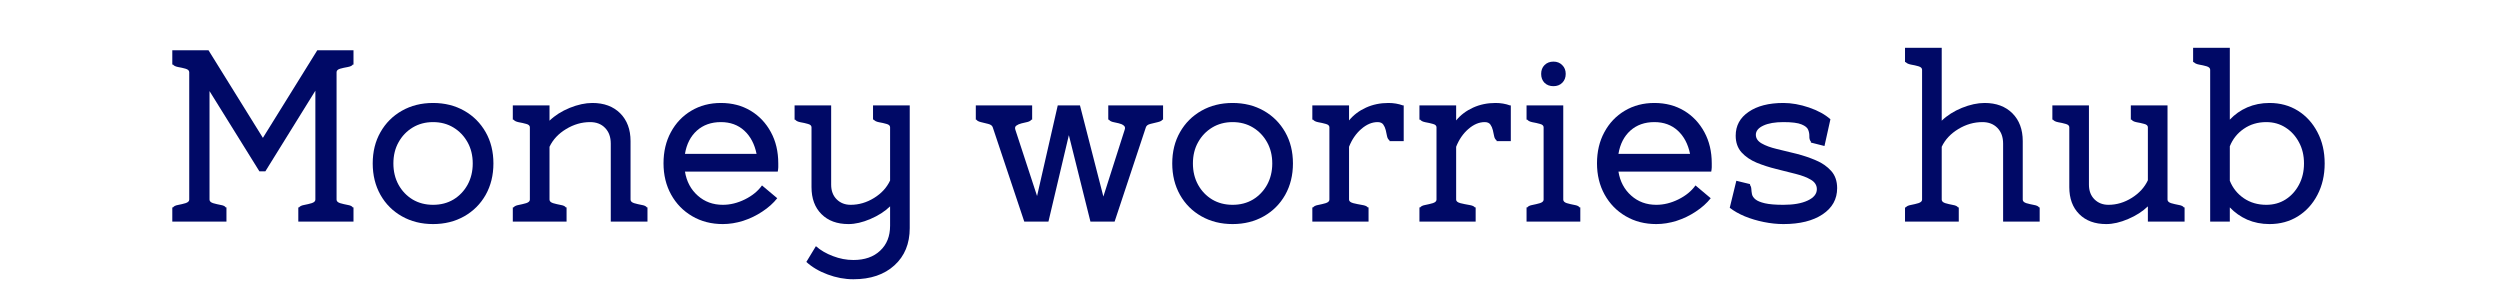 <svg xmlns="http://www.w3.org/2000/svg" xmlns:xlink="http://www.w3.org/1999/xlink" width="403" zoomAndPan="magnify" viewBox="0 0 302.25 34.5" height="46" preserveAspectRatio="xMidYMid meet" version="1.2"><defs/><g id="2b4ffddf5b"><g style="fill:#000966;fill-opacity:1;"><g transform="translate(19.253, 26.793)"><path style="stroke:none" d="M 23.391 -18.984 C 23.316 -18.848 23.113 -18.75 22.781 -18.688 C 22.457 -18.633 22.148 -18.566 21.859 -18.484 C 21.578 -18.398 21.438 -18.258 21.438 -18.062 L 21.438 -2.656 C 21.438 -2.469 21.578 -2.328 21.859 -2.234 C 22.148 -2.148 22.457 -2.078 22.781 -2.016 C 23.113 -1.961 23.316 -1.863 23.391 -1.719 L 23.484 -1.719 L 23.484 0 L 16.812 0 L 16.812 -1.719 L 16.906 -1.719 C 17.008 -1.863 17.219 -1.961 17.531 -2.016 C 17.852 -2.078 18.156 -2.148 18.438 -2.234 C 18.727 -2.328 18.875 -2.469 18.875 -2.656 L 18.875 -15.828 L 12.828 -6.078 L 12.109 -6.078 L 6.078 -15.781 L 6.078 -2.656 C 6.078 -2.469 6.219 -2.328 6.5 -2.234 C 6.789 -2.148 7.098 -2.078 7.422 -2.016 C 7.754 -1.961 7.957 -1.863 8.031 -1.719 L 8.125 -1.719 L 8.125 0 L 1.578 0 L 1.578 -1.719 L 1.672 -1.719 C 1.766 -1.863 1.969 -1.961 2.281 -2.016 C 2.602 -2.078 2.906 -2.148 3.188 -2.234 C 3.477 -2.328 3.625 -2.469 3.625 -2.656 L 3.625 -18.062 C 3.625 -18.258 3.477 -18.398 3.188 -18.484 C 2.906 -18.566 2.602 -18.633 2.281 -18.688 C 1.969 -18.75 1.766 -18.848 1.672 -18.984 L 1.578 -18.984 L 1.578 -20.719 L 5.953 -20.719 L 12.531 -10.125 L 19.109 -20.719 L 23.484 -20.719 L 23.484 -18.984 Z M 23.391 -18.984 "/></g></g><g style="fill:#000966;fill-opacity:1;"><g transform="translate(43.873, 26.793)"><path style="stroke:none" d="M 8.484 0.297 C 7.078 0.297 5.82 -0.016 4.719 -0.641 C 3.613 -1.266 2.75 -2.129 2.125 -3.234 C 1.5 -4.348 1.188 -5.613 1.188 -7.031 C 1.188 -8.457 1.5 -9.719 2.125 -10.812 C 2.75 -11.914 3.613 -12.781 4.719 -13.406 C 5.82 -14.031 7.078 -14.344 8.484 -14.344 C 9.891 -14.344 11.145 -14.031 12.25 -13.406 C 13.352 -12.781 14.219 -11.914 14.844 -10.812 C 15.469 -9.719 15.781 -8.457 15.781 -7.031 C 15.781 -5.613 15.469 -4.348 14.844 -3.234 C 14.219 -2.129 13.352 -1.266 12.25 -0.641 C 11.145 -0.016 9.891 0.297 8.484 0.297 Z M 8.484 -2.031 C 9.41 -2.031 10.234 -2.242 10.953 -2.672 C 11.672 -3.109 12.238 -3.703 12.656 -4.453 C 13.07 -5.211 13.281 -6.07 13.281 -7.031 C 13.281 -8 13.07 -8.852 12.656 -9.594 C 12.238 -10.344 11.672 -10.938 10.953 -11.375 C 10.234 -11.812 9.41 -12.031 8.484 -12.031 C 7.566 -12.031 6.742 -11.812 6.016 -11.375 C 5.297 -10.938 4.727 -10.344 4.312 -9.594 C 3.895 -8.852 3.688 -8 3.688 -7.031 C 3.688 -6.07 3.895 -5.211 4.312 -4.453 C 4.727 -3.703 5.297 -3.109 6.016 -2.672 C 6.742 -2.242 7.566 -2.031 8.484 -2.031 Z M 8.484 -2.031 "/></g></g><g style="fill:#000966;fill-opacity:1;"><g transform="translate(60.842, 26.793)"><path style="stroke:none" d="M 17.359 -1.719 L 17.438 -1.719 L 17.438 0 L 13 0 L 13 -9.438 C 13 -10.227 12.77 -10.859 12.312 -11.328 C 11.863 -11.797 11.258 -12.031 10.5 -12.031 C 9.488 -12.031 8.52 -11.75 7.594 -11.188 C 6.676 -10.633 6.008 -9.922 5.594 -9.047 L 5.594 -2.656 C 5.594 -2.469 5.734 -2.328 6.016 -2.234 C 6.305 -2.148 6.613 -2.078 6.938 -2.016 C 7.27 -1.961 7.477 -1.863 7.562 -1.719 L 7.656 -1.719 L 7.656 0 L 1.156 0 L 1.156 -1.719 L 1.25 -1.719 C 1.352 -1.863 1.562 -1.961 1.875 -2.016 C 2.188 -2.078 2.488 -2.148 2.781 -2.234 C 3.07 -2.328 3.219 -2.469 3.219 -2.656 L 3.219 -11.406 C 3.219 -11.602 3.07 -11.738 2.781 -11.812 C 2.488 -11.895 2.188 -11.961 1.875 -12.016 C 1.562 -12.078 1.352 -12.18 1.25 -12.328 L 1.156 -12.328 L 1.156 -14.047 L 5.594 -14.047 L 5.594 -12.203 C 6.25 -12.836 7.062 -13.352 8.031 -13.75 C 9.008 -14.145 9.926 -14.344 10.781 -14.344 C 12.188 -14.344 13.305 -13.926 14.141 -13.094 C 14.973 -12.258 15.391 -11.141 15.391 -9.734 L 15.391 -2.656 C 15.391 -2.469 15.531 -2.328 15.812 -2.234 C 16.102 -2.148 16.41 -2.078 16.734 -2.016 C 17.066 -1.961 17.273 -1.863 17.359 -1.719 Z M 17.359 -1.719 "/></g></g><g style="fill:#000966;fill-opacity:1;"><g transform="translate(79.031, 26.793)"><path style="stroke:none" d="M 15.062 -7.047 C 15.062 -6.867 15.062 -6.711 15.062 -6.578 C 15.062 -6.441 15.039 -6.266 15 -6.047 L 3.781 -6.047 C 3.977 -4.848 4.492 -3.879 5.328 -3.141 C 6.16 -2.398 7.172 -2.031 8.359 -2.031 C 9.254 -2.031 10.145 -2.25 11.031 -2.688 C 11.926 -3.133 12.613 -3.695 13.094 -4.375 L 14.938 -2.828 C 14.469 -2.234 13.867 -1.695 13.141 -1.219 C 12.422 -0.738 11.645 -0.363 10.812 -0.094 C 9.988 0.164 9.172 0.297 8.359 0.297 C 6.973 0.297 5.738 -0.02 4.656 -0.656 C 3.57 -1.289 2.723 -2.16 2.109 -3.266 C 1.492 -4.379 1.188 -5.641 1.188 -7.047 C 1.188 -8.461 1.484 -9.719 2.078 -10.812 C 2.672 -11.914 3.492 -12.781 4.547 -13.406 C 5.598 -14.031 6.789 -14.344 8.125 -14.344 C 9.477 -14.344 10.676 -14.031 11.719 -13.406 C 12.758 -12.781 13.578 -11.914 14.172 -10.812 C 14.766 -9.719 15.062 -8.461 15.062 -7.047 Z M 8.125 -12.031 C 6.957 -12.031 5.988 -11.688 5.219 -11 C 4.457 -10.312 3.977 -9.375 3.781 -8.188 L 12.438 -8.188 C 12.195 -9.375 11.703 -10.312 10.953 -11 C 10.203 -11.688 9.258 -12.031 8.125 -12.031 Z M 8.125 -12.031 "/></g></g><g style="fill:#000966;fill-opacity:1;"><g transform="translate(95.315, 26.793)"><path style="stroke:none" d="M 14.672 -14.047 L 14.672 0.781 C 14.672 2.664 14.055 4.164 12.828 5.281 C 11.598 6.406 9.941 6.969 7.859 6.969 C 6.805 6.969 5.77 6.773 4.75 6.391 C 3.727 6.016 2.867 5.508 2.172 4.875 L 3.328 2.969 C 3.891 3.469 4.578 3.867 5.391 4.172 C 6.203 4.484 7.023 4.641 7.859 4.641 C 9.223 4.641 10.301 4.266 11.094 3.516 C 11.895 2.773 12.297 1.77 12.297 0.5 L 12.297 -1.844 C 11.66 -1.227 10.863 -0.719 9.906 -0.312 C 8.957 0.094 8.078 0.297 7.266 0.297 C 5.891 0.297 4.801 -0.102 4 -0.906 C 3.195 -1.707 2.797 -2.797 2.797 -4.172 L 2.797 -11.406 C 2.797 -11.602 2.648 -11.738 2.359 -11.812 C 2.078 -11.895 1.773 -11.961 1.453 -12.016 C 1.141 -12.078 0.93 -12.18 0.828 -12.328 L 0.75 -12.328 L 0.75 -14.047 L 5.172 -14.047 L 5.172 -4.469 C 5.172 -3.727 5.395 -3.133 5.844 -2.688 C 6.289 -2.25 6.852 -2.031 7.531 -2.031 C 8.52 -2.031 9.461 -2.305 10.359 -2.859 C 11.254 -3.41 11.898 -4.113 12.297 -4.969 L 12.297 -11.406 C 12.297 -11.602 12.148 -11.738 11.859 -11.812 C 11.578 -11.895 11.273 -11.961 10.953 -12.016 C 10.641 -12.078 10.43 -12.18 10.328 -12.328 L 10.234 -12.328 L 10.234 -14.047 Z M 14.672 -14.047 "/></g></g><g style="fill:#000966;fill-opacity:1;"><g transform="translate(112.254, 26.793)"><path style="stroke:none" d=""/></g></g><g style="fill:#000966;fill-opacity:1;"><g transform="translate(117.881, 26.793)"><path style="stroke:none" d="M 16.109 -14.047 L 22.734 -14.047 L 22.734 -12.328 L 22.656 -12.328 C 22.594 -12.203 22.41 -12.102 22.109 -12.031 C 21.816 -11.969 21.516 -11.895 21.203 -11.812 C 20.898 -11.738 20.719 -11.602 20.656 -11.406 L 16.875 0 L 13.953 0 L 11.344 -10.453 L 8.875 0 L 5.953 0 L 2.141 -11.406 C 2.078 -11.602 1.895 -11.738 1.594 -11.812 C 1.301 -11.895 1.004 -11.969 0.703 -12.031 C 0.41 -12.102 0.234 -12.203 0.172 -12.328 L 0.094 -12.328 L 0.094 -14.047 L 6.906 -14.047 L 6.906 -12.328 L 6.812 -12.328 C 6.738 -12.203 6.582 -12.109 6.344 -12.047 C 6.102 -11.992 5.859 -11.938 5.609 -11.875 C 5.359 -11.812 5.156 -11.723 5 -11.609 C 4.844 -11.504 4.801 -11.336 4.875 -11.109 L 7.5 -3.094 L 10 -14.047 L 12.688 -14.047 L 15.516 -3.031 L 18.094 -11.109 C 18.176 -11.336 18.133 -11.508 17.969 -11.625 C 17.812 -11.75 17.609 -11.836 17.359 -11.891 C 17.117 -11.941 16.883 -11.992 16.656 -12.047 C 16.426 -12.109 16.27 -12.203 16.188 -12.328 L 16.109 -12.328 Z M 16.109 -14.047 "/></g></g><g style="fill:#000966;fill-opacity:1;"><g transform="translate(140.536, 26.793)"><path style="stroke:none" d="M 8.484 0.297 C 7.078 0.297 5.82 -0.016 4.719 -0.641 C 3.613 -1.266 2.75 -2.129 2.125 -3.234 C 1.5 -4.348 1.188 -5.613 1.188 -7.031 C 1.188 -8.457 1.5 -9.719 2.125 -10.812 C 2.75 -11.914 3.613 -12.781 4.719 -13.406 C 5.82 -14.031 7.078 -14.344 8.484 -14.344 C 9.891 -14.344 11.145 -14.031 12.25 -13.406 C 13.352 -12.781 14.219 -11.914 14.844 -10.812 C 15.469 -9.719 15.781 -8.457 15.781 -7.031 C 15.781 -5.613 15.469 -4.348 14.844 -3.234 C 14.219 -2.129 13.352 -1.266 12.25 -0.641 C 11.145 -0.016 9.891 0.297 8.484 0.297 Z M 8.484 -2.031 C 9.41 -2.031 10.234 -2.242 10.953 -2.672 C 11.672 -3.109 12.238 -3.703 12.656 -4.453 C 13.07 -5.211 13.281 -6.07 13.281 -7.031 C 13.281 -8 13.07 -8.852 12.656 -9.594 C 12.238 -10.344 11.672 -10.938 10.953 -11.375 C 10.234 -11.812 9.41 -12.031 8.484 -12.031 C 7.566 -12.031 6.742 -11.812 6.016 -11.375 C 5.297 -10.938 4.727 -10.344 4.312 -9.594 C 3.895 -8.852 3.688 -8 3.688 -7.031 C 3.688 -6.07 3.895 -5.211 4.312 -4.453 C 4.727 -3.703 5.297 -3.109 6.016 -2.672 C 6.742 -2.242 7.566 -2.031 8.484 -2.031 Z M 8.484 -2.031 "/></g></g><g style="fill:#000966;fill-opacity:1;"><g transform="translate(157.505, 26.793)"><path style="stroke:none" d="M 12.109 -14.047 L 12.203 -14.047 L 12.203 -9.734 L 10.484 -9.734 L 10.484 -9.828 C 10.336 -9.922 10.238 -10.086 10.188 -10.328 C 10.145 -10.566 10.094 -10.812 10.031 -11.062 C 9.969 -11.32 9.867 -11.547 9.734 -11.734 C 9.598 -11.93 9.367 -12.031 9.047 -12.031 C 8.367 -12.031 7.707 -11.75 7.062 -11.188 C 6.426 -10.633 5.938 -9.922 5.594 -9.047 L 5.594 -2.656 C 5.594 -2.469 5.758 -2.328 6.094 -2.234 C 6.438 -2.148 6.789 -2.078 7.156 -2.016 C 7.52 -1.961 7.754 -1.863 7.859 -1.719 L 7.953 -1.719 L 7.953 0 L 1.156 0 L 1.156 -1.719 L 1.25 -1.719 C 1.352 -1.863 1.562 -1.961 1.875 -2.016 C 2.188 -2.078 2.488 -2.148 2.781 -2.234 C 3.07 -2.328 3.219 -2.469 3.219 -2.656 L 3.219 -11.406 C 3.219 -11.602 3.07 -11.738 2.781 -11.812 C 2.488 -11.895 2.188 -11.961 1.875 -12.016 C 1.562 -12.078 1.352 -12.18 1.25 -12.328 L 1.156 -12.328 L 1.156 -14.047 L 5.594 -14.047 L 5.594 -12.234 C 6.133 -12.891 6.816 -13.406 7.641 -13.781 C 8.461 -14.156 9.367 -14.344 10.359 -14.344 C 10.992 -14.344 11.578 -14.242 12.109 -14.047 Z M 12.109 -14.047 "/></g></g><g style="fill:#000966;fill-opacity:1;"><g transform="translate(170.454, 26.793)"><path style="stroke:none" d="M 12.109 -14.047 L 12.203 -14.047 L 12.203 -9.734 L 10.484 -9.734 L 10.484 -9.828 C 10.336 -9.922 10.238 -10.086 10.188 -10.328 C 10.145 -10.566 10.094 -10.812 10.031 -11.062 C 9.969 -11.32 9.867 -11.547 9.734 -11.734 C 9.598 -11.93 9.367 -12.031 9.047 -12.031 C 8.367 -12.031 7.707 -11.75 7.062 -11.188 C 6.426 -10.633 5.938 -9.922 5.594 -9.047 L 5.594 -2.656 C 5.594 -2.469 5.758 -2.328 6.094 -2.234 C 6.438 -2.148 6.789 -2.078 7.156 -2.016 C 7.52 -1.961 7.754 -1.863 7.859 -1.719 L 7.953 -1.719 L 7.953 0 L 1.156 0 L 1.156 -1.719 L 1.25 -1.719 C 1.352 -1.863 1.562 -1.961 1.875 -2.016 C 2.188 -2.078 2.488 -2.148 2.781 -2.234 C 3.07 -2.328 3.219 -2.469 3.219 -2.656 L 3.219 -11.406 C 3.219 -11.602 3.07 -11.738 2.781 -11.812 C 2.488 -11.895 2.188 -11.961 1.875 -12.016 C 1.562 -12.078 1.352 -12.18 1.25 -12.328 L 1.156 -12.328 L 1.156 -14.047 L 5.594 -14.047 L 5.594 -12.234 C 6.133 -12.891 6.816 -13.406 7.641 -13.781 C 8.461 -14.156 9.367 -14.344 10.359 -14.344 C 10.992 -14.344 11.578 -14.242 12.109 -14.047 Z M 12.109 -14.047 "/></g></g><g style="fill:#000966;fill-opacity:1;"><g transform="translate(183.404, 26.793)"><path style="stroke:none" d="M 4.406 -16.375 C 3.969 -16.375 3.609 -16.508 3.328 -16.781 C 3.055 -17.062 2.922 -17.422 2.922 -17.859 C 2.922 -18.297 3.055 -18.648 3.328 -18.922 C 3.609 -19.203 3.969 -19.344 4.406 -19.344 C 4.844 -19.344 5.195 -19.203 5.469 -18.922 C 5.75 -18.648 5.891 -18.297 5.891 -17.859 C 5.891 -17.422 5.75 -17.062 5.469 -16.781 C 5.195 -16.508 4.844 -16.375 4.406 -16.375 Z M 7.562 -1.719 L 7.656 -1.719 L 7.656 0 L 1.156 0 L 1.156 -1.719 L 1.25 -1.719 C 1.352 -1.863 1.562 -1.961 1.875 -2.016 C 2.188 -2.078 2.488 -2.148 2.781 -2.234 C 3.07 -2.328 3.219 -2.469 3.219 -2.656 L 3.219 -11.406 C 3.219 -11.602 3.07 -11.738 2.781 -11.812 C 2.488 -11.895 2.188 -11.961 1.875 -12.016 C 1.562 -12.078 1.352 -12.18 1.25 -12.328 L 1.156 -12.328 L 1.156 -14.047 L 5.594 -14.047 L 5.594 -2.656 C 5.594 -2.469 5.734 -2.328 6.016 -2.234 C 6.305 -2.148 6.613 -2.078 6.938 -2.016 C 7.27 -1.961 7.477 -1.863 7.562 -1.719 Z M 7.562 -1.719 "/></g></g><g style="fill:#000966;fill-opacity:1;"><g transform="translate(191.889, 26.793)"><path style="stroke:none" d="M 15.062 -7.047 C 15.062 -6.867 15.062 -6.711 15.062 -6.578 C 15.062 -6.441 15.039 -6.266 15 -6.047 L 3.781 -6.047 C 3.977 -4.848 4.492 -3.879 5.328 -3.141 C 6.16 -2.398 7.172 -2.031 8.359 -2.031 C 9.254 -2.031 10.145 -2.25 11.031 -2.688 C 11.926 -3.133 12.613 -3.695 13.094 -4.375 L 14.938 -2.828 C 14.469 -2.234 13.867 -1.695 13.141 -1.219 C 12.422 -0.738 11.645 -0.363 10.812 -0.094 C 9.988 0.164 9.172 0.297 8.359 0.297 C 6.973 0.297 5.738 -0.02 4.656 -0.656 C 3.57 -1.289 2.723 -2.16 2.109 -3.266 C 1.492 -4.379 1.188 -5.641 1.188 -7.047 C 1.188 -8.461 1.484 -9.719 2.078 -10.812 C 2.672 -11.914 3.492 -12.781 4.547 -13.406 C 5.598 -14.031 6.789 -14.344 8.125 -14.344 C 9.477 -14.344 10.676 -14.031 11.719 -13.406 C 12.758 -12.781 13.578 -11.914 14.172 -10.812 C 14.766 -9.719 15.062 -8.461 15.062 -7.047 Z M 8.125 -12.031 C 6.957 -12.031 5.988 -11.688 5.219 -11 C 4.457 -10.312 3.977 -9.375 3.781 -8.188 L 12.438 -8.188 C 12.195 -9.375 11.703 -10.312 10.953 -11 C 10.203 -11.688 9.258 -12.031 8.125 -12.031 Z M 8.125 -12.031 "/></g></g><g style="fill:#000966;fill-opacity:1;"><g transform="translate(208.173, 26.793)"><path style="stroke:none" d="M 7.438 0.297 C 6.664 0.297 5.875 0.211 5.062 0.047 C 4.25 -0.117 3.484 -0.348 2.766 -0.641 C 2.055 -0.941 1.453 -1.285 0.953 -1.672 L 1.75 -4.938 L 3.422 -4.531 L 3.391 -4.438 C 3.492 -4.312 3.551 -4.148 3.562 -3.953 C 3.57 -3.754 3.598 -3.539 3.641 -3.312 C 3.691 -3.082 3.832 -2.875 4.062 -2.688 C 4.289 -2.5 4.664 -2.344 5.188 -2.219 C 5.719 -2.094 6.469 -2.031 7.438 -2.031 C 8.664 -2.031 9.645 -2.203 10.375 -2.547 C 11.113 -2.891 11.484 -3.348 11.484 -3.922 C 11.484 -4.398 11.242 -4.781 10.766 -5.062 C 10.297 -5.344 9.688 -5.578 8.938 -5.766 C 8.195 -5.953 7.41 -6.148 6.578 -6.359 C 5.742 -6.566 4.953 -6.82 4.203 -7.125 C 3.461 -7.438 2.852 -7.852 2.375 -8.375 C 1.906 -8.906 1.672 -9.578 1.672 -10.391 C 1.672 -11.598 2.191 -12.555 3.234 -13.266 C 4.273 -13.984 5.676 -14.344 7.438 -14.344 C 8.426 -14.344 9.457 -14.16 10.531 -13.797 C 11.602 -13.43 12.469 -12.957 13.125 -12.375 L 12.406 -9.141 L 10.75 -9.562 L 10.781 -9.641 C 10.633 -9.816 10.566 -10.039 10.578 -10.312 C 10.586 -10.582 10.539 -10.844 10.438 -11.094 C 10.344 -11.352 10.078 -11.57 9.641 -11.75 C 9.203 -11.938 8.469 -12.031 7.438 -12.031 C 6.426 -12.031 5.617 -11.891 5.016 -11.609 C 4.41 -11.328 4.109 -10.957 4.109 -10.5 C 4.109 -10.07 4.344 -9.723 4.812 -9.453 C 5.289 -9.18 5.898 -8.957 6.641 -8.781 C 7.391 -8.602 8.18 -8.41 9.016 -8.203 C 9.848 -7.992 10.633 -7.727 11.375 -7.406 C 12.125 -7.094 12.738 -6.664 13.219 -6.125 C 13.695 -5.594 13.938 -4.898 13.938 -4.047 C 13.938 -2.711 13.348 -1.656 12.172 -0.875 C 11.004 -0.094 9.426 0.297 7.438 0.297 Z M 7.438 0.297 "/></g></g><g style="fill:#000966;fill-opacity:1;"><g transform="translate(223.236, 26.793)"><path style="stroke:none" d=""/></g></g><g style="fill:#000966;fill-opacity:1;"><g transform="translate(229.488, 26.793)"><path style="stroke:none" d="M 17.031 -1.719 L 17.109 -1.719 L 17.109 0 L 12.688 0 L 12.688 -9.438 C 12.688 -10.227 12.457 -10.859 12 -11.328 C 11.539 -11.797 10.938 -12.031 10.188 -12.031 C 9.164 -12.031 8.191 -11.75 7.266 -11.188 C 6.348 -10.633 5.68 -9.922 5.266 -9.047 L 5.266 -2.656 C 5.266 -2.469 5.406 -2.328 5.688 -2.234 C 5.977 -2.148 6.285 -2.078 6.609 -2.016 C 6.941 -1.961 7.148 -1.863 7.234 -1.719 L 7.328 -1.719 L 7.328 0 L 0.828 0 L 0.828 -1.719 L 0.922 -1.719 C 1.023 -1.863 1.234 -1.961 1.547 -2.016 C 1.867 -2.078 2.172 -2.148 2.453 -2.234 C 2.742 -2.328 2.891 -2.469 2.891 -2.656 L 2.891 -18.359 C 2.891 -18.555 2.742 -18.695 2.453 -18.781 C 2.172 -18.863 1.867 -18.93 1.547 -18.984 C 1.234 -19.047 1.023 -19.145 0.922 -19.281 L 0.828 -19.281 L 0.828 -21.016 L 5.266 -21.016 L 5.266 -12.203 C 5.922 -12.836 6.734 -13.352 7.703 -13.75 C 8.68 -14.145 9.598 -14.344 10.453 -14.344 C 11.859 -14.344 12.977 -13.926 13.812 -13.094 C 14.645 -12.258 15.062 -11.141 15.062 -9.734 L 15.062 -2.656 C 15.062 -2.469 15.203 -2.328 15.484 -2.234 C 15.773 -2.148 16.082 -2.078 16.406 -2.016 C 16.738 -1.961 16.945 -1.863 17.031 -1.719 Z M 17.031 -1.719 "/></g></g><g style="fill:#000966;fill-opacity:1;"><g transform="translate(247.35, 26.793)"><path style="stroke:none" d="M 16.672 -1.719 L 16.766 -1.719 L 16.766 0 L 12.328 0 L 12.328 -1.844 C 11.691 -1.227 10.895 -0.719 9.938 -0.312 C 8.988 0.094 8.109 0.297 7.297 0.297 C 5.922 0.297 4.832 -0.102 4.031 -0.906 C 3.227 -1.707 2.828 -2.797 2.828 -4.172 L 2.828 -11.406 C 2.828 -11.602 2.68 -11.738 2.391 -11.812 C 2.109 -11.895 1.805 -11.961 1.484 -12.016 C 1.172 -12.078 0.961 -12.18 0.859 -12.328 L 0.781 -12.328 L 0.781 -14.047 L 5.203 -14.047 L 5.203 -4.469 C 5.203 -3.727 5.426 -3.133 5.875 -2.688 C 6.32 -2.25 6.883 -2.031 7.562 -2.031 C 8.551 -2.031 9.492 -2.312 10.391 -2.875 C 11.285 -3.438 11.93 -4.145 12.328 -5 L 12.328 -11.406 C 12.328 -11.602 12.18 -11.738 11.891 -11.812 C 11.598 -11.895 11.289 -11.961 10.969 -12.016 C 10.656 -12.078 10.453 -12.18 10.359 -12.328 L 10.266 -12.328 L 10.266 -14.047 L 14.703 -14.047 L 14.703 -2.656 C 14.703 -2.469 14.844 -2.328 15.125 -2.234 C 15.414 -2.148 15.723 -2.078 16.047 -2.016 C 16.379 -1.961 16.586 -1.863 16.672 -1.719 Z M 16.672 -1.719 "/></g></g><g style="fill:#000966;fill-opacity:1;"><g transform="translate(264.944, 26.793)"><path style="stroke:none" d="M 9.438 -14.344 C 10.727 -14.344 11.875 -14.031 12.875 -13.406 C 13.875 -12.781 14.66 -11.914 15.234 -10.812 C 15.816 -9.719 16.109 -8.457 16.109 -7.031 C 16.109 -5.613 15.816 -4.348 15.234 -3.234 C 14.66 -2.129 13.875 -1.266 12.875 -0.641 C 11.875 -0.016 10.727 0.297 9.438 0.297 C 8.469 0.297 7.57 0.117 6.75 -0.234 C 5.938 -0.598 5.234 -1.094 4.641 -1.719 L 4.641 0 L 2.266 0 L 2.266 -18.359 C 2.266 -18.555 2.117 -18.695 1.828 -18.781 C 1.547 -18.863 1.242 -18.93 0.922 -18.984 C 0.609 -19.047 0.398 -19.145 0.297 -19.281 L 0.203 -19.281 L 0.203 -21.016 L 4.641 -21.016 L 4.641 -12.328 C 5.234 -12.961 5.938 -13.457 6.75 -13.812 C 7.57 -14.164 8.469 -14.344 9.438 -14.344 Z M 9.047 -2.031 C 9.922 -2.031 10.695 -2.242 11.375 -2.672 C 12.062 -3.109 12.602 -3.703 13 -4.453 C 13.406 -5.211 13.609 -6.07 13.609 -7.031 C 13.609 -8 13.406 -8.852 13 -9.594 C 12.602 -10.344 12.062 -10.938 11.375 -11.375 C 10.695 -11.812 9.922 -12.031 9.047 -12.031 C 8.016 -12.031 7.109 -11.758 6.328 -11.219 C 5.555 -10.688 4.992 -9.984 4.641 -9.109 L 4.641 -4.938 C 4.992 -4.062 5.555 -3.359 6.328 -2.828 C 7.109 -2.297 8.016 -2.031 9.047 -2.031 Z M 9.047 -2.031 "/></g></g></g></svg>